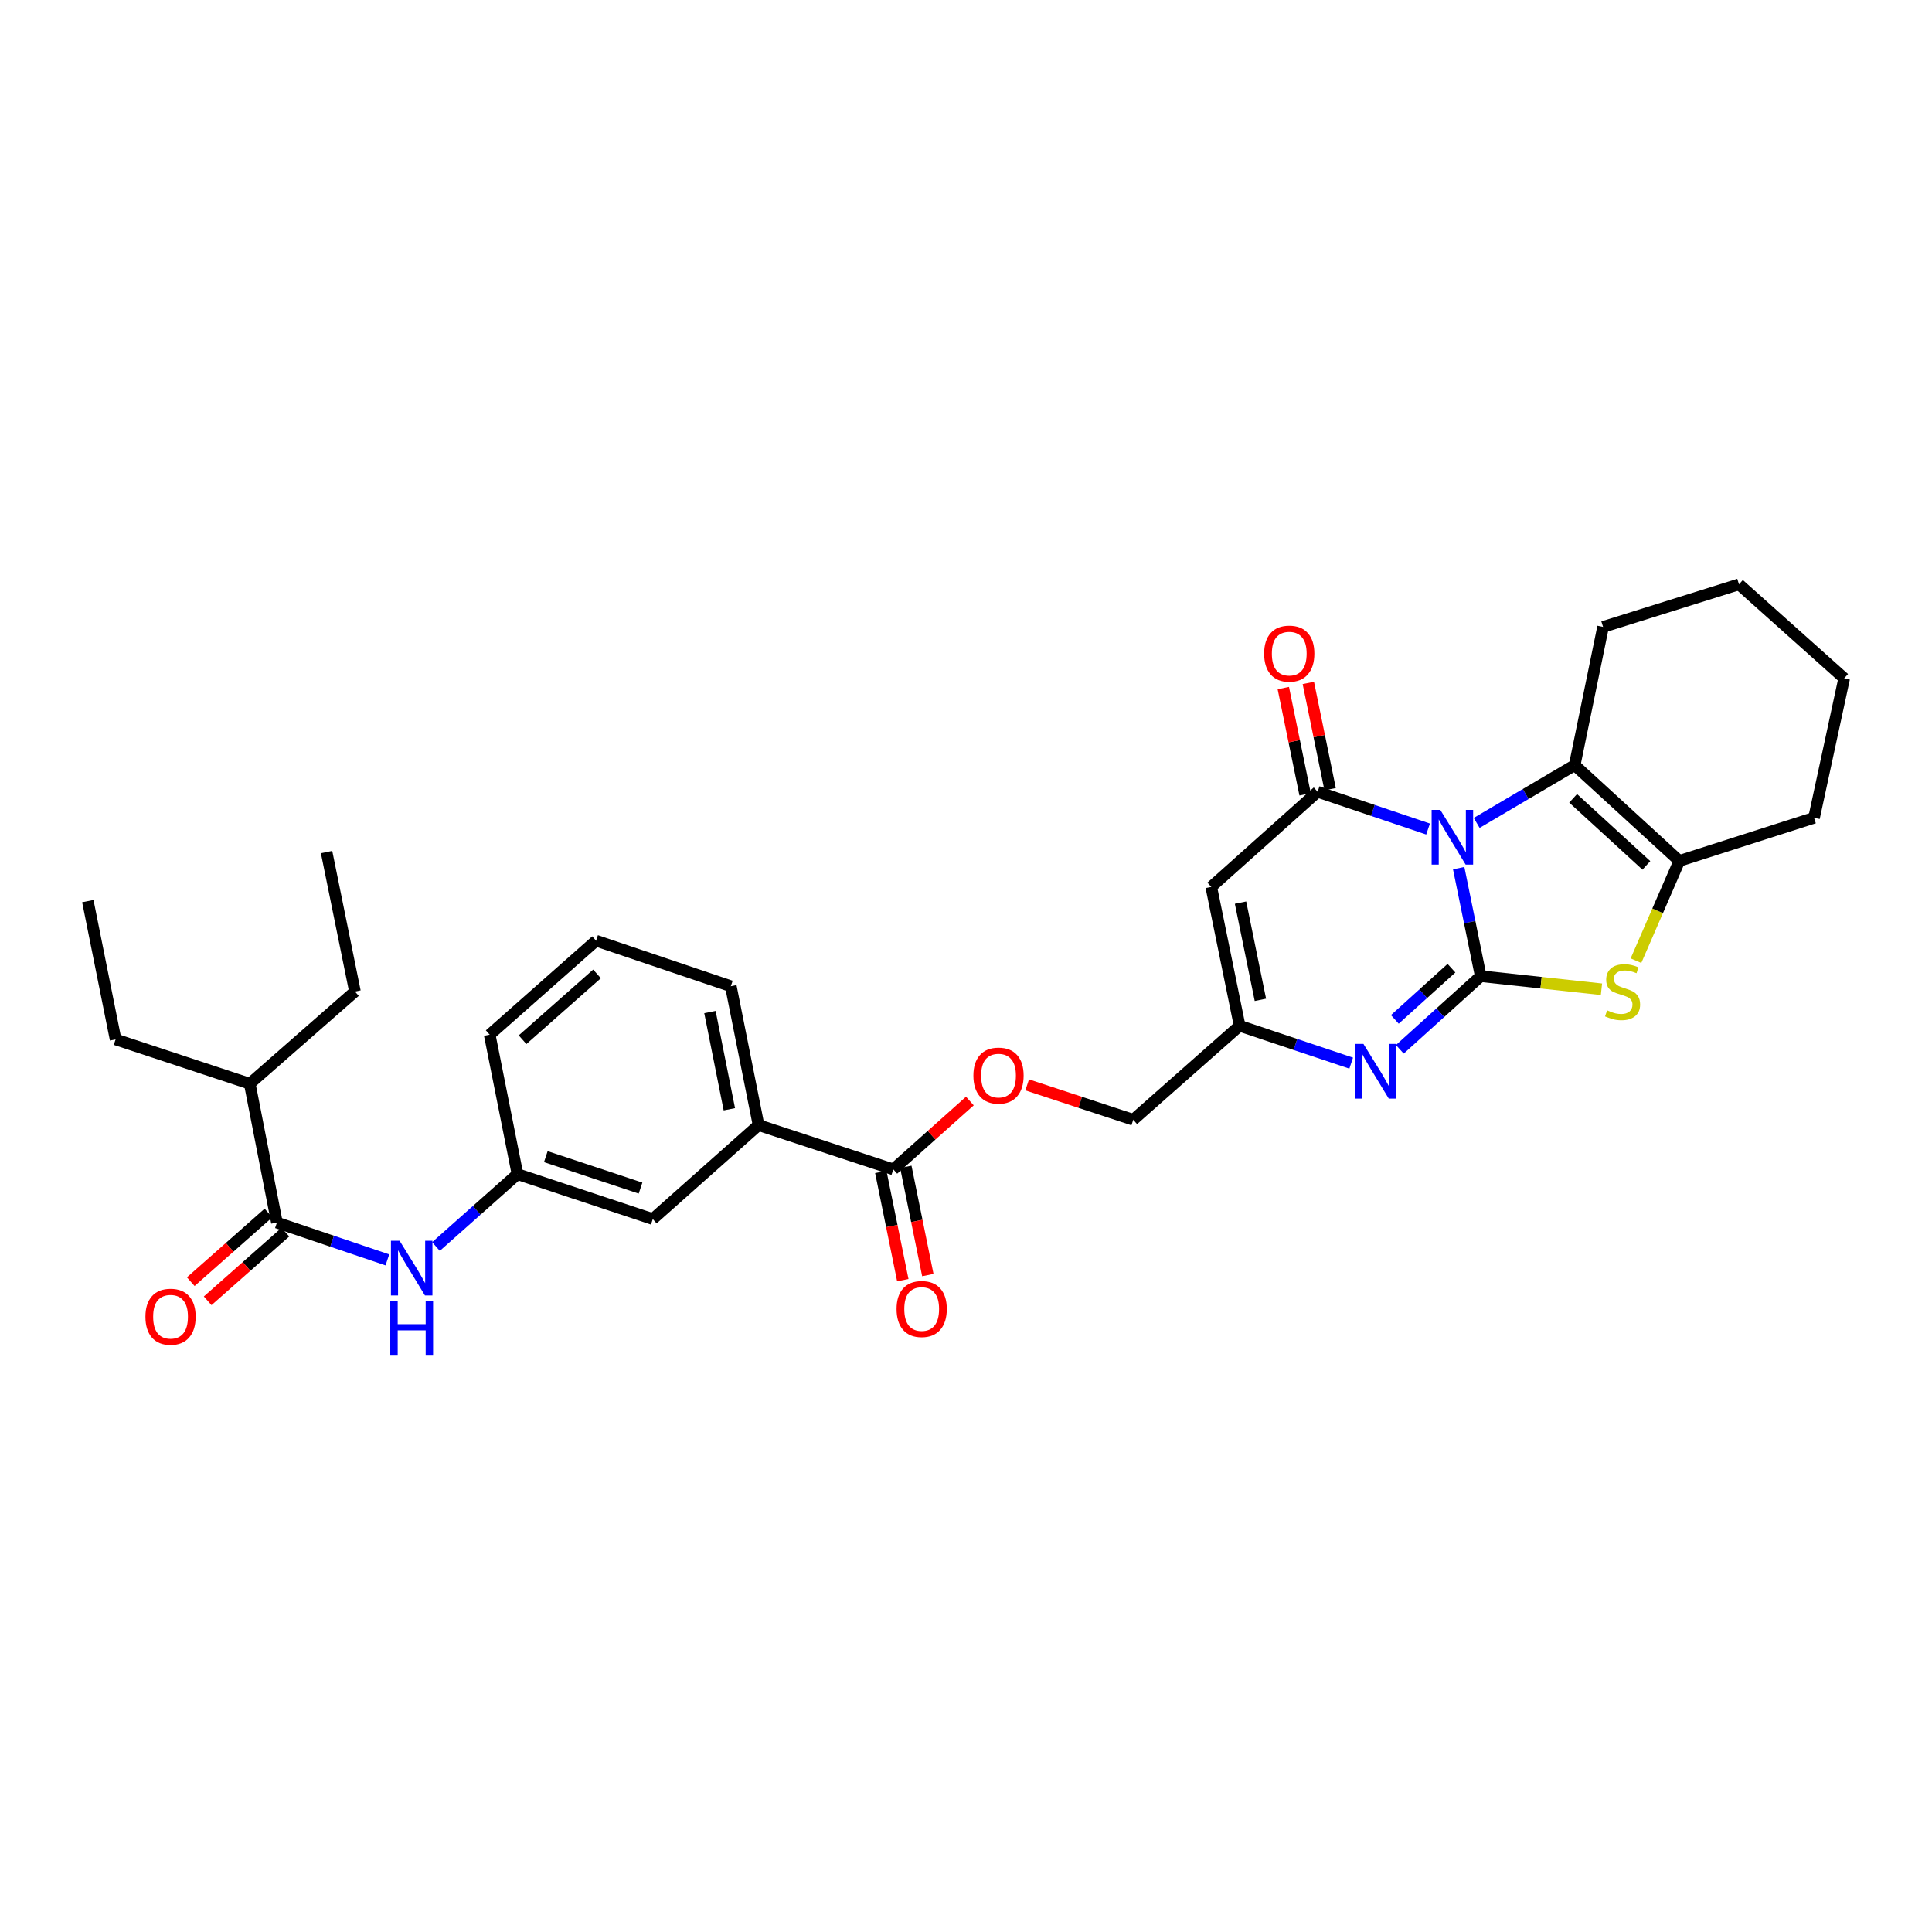 <?xml version='1.0' encoding='iso-8859-1'?>
<svg version='1.1' baseProfile='full'
              xmlns='http://www.w3.org/2000/svg'
                      xmlns:rdkit='http://www.rdkit.org/xml'
                      xmlns:xlink='http://www.w3.org/1999/xlink'
                  xml:space='preserve'
width='1000px' height='1000px' viewBox='0 0 1000 1000'>
<!-- END OF HEADER -->
<rect style='opacity:1.0;fill:#FFFFFF;stroke:none' width='1000' height='1000' x='0' y='0'> </rect>
<path class='bond-0' d='M 755.013,449.348 L 760.717,477.305' style='fill:none;fill-rule:evenodd;stroke:#0000FF;stroke-width:6px;stroke-linecap:butt;stroke-linejoin:miter;stroke-opacity:1' />
<path class='bond-0' d='M 760.717,477.305 L 766.421,505.262' style='fill:none;fill-rule:evenodd;stroke:#000000;stroke-width:6px;stroke-linecap:butt;stroke-linejoin:miter;stroke-opacity:1' />
<path class='bond-1' d='M 739.17,429.108 L 710.585,419.464' style='fill:none;fill-rule:evenodd;stroke:#0000FF;stroke-width:6px;stroke-linecap:butt;stroke-linejoin:miter;stroke-opacity:1' />
<path class='bond-1' d='M 710.585,419.464 L 682,409.819' style='fill:none;fill-rule:evenodd;stroke:#000000;stroke-width:6px;stroke-linecap:butt;stroke-linejoin:miter;stroke-opacity:1' />
<path class='bond-4' d='M 764.327,425.939 L 789.69,410.988' style='fill:none;fill-rule:evenodd;stroke:#0000FF;stroke-width:6px;stroke-linecap:butt;stroke-linejoin:miter;stroke-opacity:1' />
<path class='bond-4' d='M 789.69,410.988 L 815.053,396.036' style='fill:none;fill-rule:evenodd;stroke:#000000;stroke-width:6px;stroke-linecap:butt;stroke-linejoin:miter;stroke-opacity:1' />
<path class='bond-2' d='M 766.421,505.262 L 797.669,508.646' style='fill:none;fill-rule:evenodd;stroke:#000000;stroke-width:6px;stroke-linecap:butt;stroke-linejoin:miter;stroke-opacity:1' />
<path class='bond-2' d='M 797.669,508.646 L 828.916,512.03' style='fill:none;fill-rule:evenodd;stroke:#CCCC00;stroke-width:6px;stroke-linecap:butt;stroke-linejoin:miter;stroke-opacity:1' />
<path class='bond-3' d='M 766.421,505.262 L 745.485,524.19' style='fill:none;fill-rule:evenodd;stroke:#000000;stroke-width:6px;stroke-linecap:butt;stroke-linejoin:miter;stroke-opacity:1' />
<path class='bond-3' d='M 745.485,524.19 L 724.549,543.119' style='fill:none;fill-rule:evenodd;stroke:#0000FF;stroke-width:6px;stroke-linecap:butt;stroke-linejoin:miter;stroke-opacity:1' />
<path class='bond-3' d='M 751.276,501.136 L 736.621,514.386' style='fill:none;fill-rule:evenodd;stroke:#000000;stroke-width:6px;stroke-linecap:butt;stroke-linejoin:miter;stroke-opacity:1' />
<path class='bond-3' d='M 736.621,514.386 L 721.966,527.636' style='fill:none;fill-rule:evenodd;stroke:#0000FF;stroke-width:6px;stroke-linecap:butt;stroke-linejoin:miter;stroke-opacity:1' />
<path class='bond-5' d='M 682,409.819 L 626.943,459.068' style='fill:none;fill-rule:evenodd;stroke:#000000;stroke-width:6px;stroke-linecap:butt;stroke-linejoin:miter;stroke-opacity:1' />
<path class='bond-12' d='M 688.474,408.491 L 682.832,380.988' style='fill:none;fill-rule:evenodd;stroke:#000000;stroke-width:6px;stroke-linecap:butt;stroke-linejoin:miter;stroke-opacity:1' />
<path class='bond-12' d='M 682.832,380.988 L 677.191,353.485' style='fill:none;fill-rule:evenodd;stroke:#FF0000;stroke-width:6px;stroke-linecap:butt;stroke-linejoin:miter;stroke-opacity:1' />
<path class='bond-12' d='M 675.527,411.147 L 669.885,383.644' style='fill:none;fill-rule:evenodd;stroke:#000000;stroke-width:6px;stroke-linecap:butt;stroke-linejoin:miter;stroke-opacity:1' />
<path class='bond-12' d='M 669.885,383.644 L 664.243,356.141' style='fill:none;fill-rule:evenodd;stroke:#FF0000;stroke-width:6px;stroke-linecap:butt;stroke-linejoin:miter;stroke-opacity:1' />
<path class='bond-31' d='M 846.777,497.251 L 857.992,471.433' style='fill:none;fill-rule:evenodd;stroke:#CCCC00;stroke-width:6px;stroke-linecap:butt;stroke-linejoin:miter;stroke-opacity:1' />
<path class='bond-31' d='M 857.992,471.433 L 869.207,445.615' style='fill:none;fill-rule:evenodd;stroke:#000000;stroke-width:6px;stroke-linecap:butt;stroke-linejoin:miter;stroke-opacity:1' />
<path class='bond-32' d='M 699.379,550.272 L 670.508,540.606' style='fill:none;fill-rule:evenodd;stroke:#0000FF;stroke-width:6px;stroke-linecap:butt;stroke-linejoin:miter;stroke-opacity:1' />
<path class='bond-32' d='M 670.508,540.606 L 641.637,530.94' style='fill:none;fill-rule:evenodd;stroke:#000000;stroke-width:6px;stroke-linecap:butt;stroke-linejoin:miter;stroke-opacity:1' />
<path class='bond-6' d='M 815.053,396.036 L 869.207,445.615' style='fill:none;fill-rule:evenodd;stroke:#000000;stroke-width:6px;stroke-linecap:butt;stroke-linejoin:miter;stroke-opacity:1' />
<path class='bond-6' d='M 814.251,413.222 L 852.159,447.927' style='fill:none;fill-rule:evenodd;stroke:#000000;stroke-width:6px;stroke-linecap:butt;stroke-linejoin:miter;stroke-opacity:1' />
<path class='bond-20' d='M 815.053,396.036 L 829.746,324.48' style='fill:none;fill-rule:evenodd;stroke:#000000;stroke-width:6px;stroke-linecap:butt;stroke-linejoin:miter;stroke-opacity:1' />
<path class='bond-7' d='M 626.943,459.068 L 641.637,530.94' style='fill:none;fill-rule:evenodd;stroke:#000000;stroke-width:6px;stroke-linecap:butt;stroke-linejoin:miter;stroke-opacity:1' />
<path class='bond-7' d='M 642.097,467.201 L 652.382,517.511' style='fill:none;fill-rule:evenodd;stroke:#000000;stroke-width:6px;stroke-linecap:butt;stroke-linejoin:miter;stroke-opacity:1' />
<path class='bond-21' d='M 869.207,445.615 L 938.949,423.286' style='fill:none;fill-rule:evenodd;stroke:#000000;stroke-width:6px;stroke-linecap:butt;stroke-linejoin:miter;stroke-opacity:1' />
<path class='bond-18' d='M 641.637,530.94 L 586.565,579.593' style='fill:none;fill-rule:evenodd;stroke:#000000;stroke-width:6px;stroke-linecap:butt;stroke-linejoin:miter;stroke-opacity:1' />
<path class='bond-8' d='M 143.335,632.8 L 171.92,642.456' style='fill:none;fill-rule:evenodd;stroke:#000000;stroke-width:6px;stroke-linecap:butt;stroke-linejoin:miter;stroke-opacity:1' />
<path class='bond-8' d='M 171.92,642.456 L 200.504,652.113' style='fill:none;fill-rule:evenodd;stroke:#0000FF;stroke-width:6px;stroke-linecap:butt;stroke-linejoin:miter;stroke-opacity:1' />
<path class='bond-16' d='M 138.959,627.848 L 118.849,645.619' style='fill:none;fill-rule:evenodd;stroke:#000000;stroke-width:6px;stroke-linecap:butt;stroke-linejoin:miter;stroke-opacity:1' />
<path class='bond-16' d='M 118.849,645.619 L 98.739,663.39' style='fill:none;fill-rule:evenodd;stroke:#FF0000;stroke-width:6px;stroke-linecap:butt;stroke-linejoin:miter;stroke-opacity:1' />
<path class='bond-16' d='M 147.711,637.752 L 127.601,655.523' style='fill:none;fill-rule:evenodd;stroke:#000000;stroke-width:6px;stroke-linecap:butt;stroke-linejoin:miter;stroke-opacity:1' />
<path class='bond-16' d='M 127.601,655.523 L 107.491,673.294' style='fill:none;fill-rule:evenodd;stroke:#FF0000;stroke-width:6px;stroke-linecap:butt;stroke-linejoin:miter;stroke-opacity:1' />
<path class='bond-19' d='M 143.335,632.8 L 129.273,560.928' style='fill:none;fill-rule:evenodd;stroke:#000000;stroke-width:6px;stroke-linecap:butt;stroke-linejoin:miter;stroke-opacity:1' />
<path class='bond-9' d='M 462.375,605.271 L 482.19,587.578' style='fill:none;fill-rule:evenodd;stroke:#000000;stroke-width:6px;stroke-linecap:butt;stroke-linejoin:miter;stroke-opacity:1' />
<path class='bond-9' d='M 482.19,587.578 L 502.005,569.885' style='fill:none;fill-rule:evenodd;stroke:#FF0000;stroke-width:6px;stroke-linecap:butt;stroke-linejoin:miter;stroke-opacity:1' />
<path class='bond-11' d='M 462.375,605.271 L 392.625,582.347' style='fill:none;fill-rule:evenodd;stroke:#000000;stroke-width:6px;stroke-linecap:butt;stroke-linejoin:miter;stroke-opacity:1' />
<path class='bond-17' d='M 455.899,606.589 L 461.598,634.602' style='fill:none;fill-rule:evenodd;stroke:#000000;stroke-width:6px;stroke-linecap:butt;stroke-linejoin:miter;stroke-opacity:1' />
<path class='bond-17' d='M 461.598,634.602 L 467.297,662.615' style='fill:none;fill-rule:evenodd;stroke:#FF0000;stroke-width:6px;stroke-linecap:butt;stroke-linejoin:miter;stroke-opacity:1' />
<path class='bond-17' d='M 468.851,603.954 L 474.55,631.967' style='fill:none;fill-rule:evenodd;stroke:#000000;stroke-width:6px;stroke-linecap:butt;stroke-linejoin:miter;stroke-opacity:1' />
<path class='bond-17' d='M 474.55,631.967 L 480.249,659.98' style='fill:none;fill-rule:evenodd;stroke:#FF0000;stroke-width:6px;stroke-linecap:butt;stroke-linejoin:miter;stroke-opacity:1' />
<path class='bond-10' d='M 225.656,645.198 L 246.748,626.465' style='fill:none;fill-rule:evenodd;stroke:#0000FF;stroke-width:6px;stroke-linecap:butt;stroke-linejoin:miter;stroke-opacity:1' />
<path class='bond-10' d='M 246.748,626.465 L 267.841,607.731' style='fill:none;fill-rule:evenodd;stroke:#000000;stroke-width:6px;stroke-linecap:butt;stroke-linejoin:miter;stroke-opacity:1' />
<path class='bond-15' d='M 392.625,582.347 L 337.884,630.986' style='fill:none;fill-rule:evenodd;stroke:#000000;stroke-width:6px;stroke-linecap:butt;stroke-linejoin:miter;stroke-opacity:1' />
<path class='bond-22' d='M 392.625,582.347 L 378.27,510.46' style='fill:none;fill-rule:evenodd;stroke:#000000;stroke-width:6px;stroke-linecap:butt;stroke-linejoin:miter;stroke-opacity:1' />
<path class='bond-22' d='M 377.511,574.152 L 367.462,523.832' style='fill:none;fill-rule:evenodd;stroke:#000000;stroke-width:6px;stroke-linecap:butt;stroke-linejoin:miter;stroke-opacity:1' />
<path class='bond-13' d='M 531.665,561.529 L 559.115,570.561' style='fill:none;fill-rule:evenodd;stroke:#FF0000;stroke-width:6px;stroke-linecap:butt;stroke-linejoin:miter;stroke-opacity:1' />
<path class='bond-13' d='M 559.115,570.561 L 586.565,579.593' style='fill:none;fill-rule:evenodd;stroke:#000000;stroke-width:6px;stroke-linecap:butt;stroke-linejoin:miter;stroke-opacity:1' />
<path class='bond-14' d='M 267.841,607.731 L 337.884,630.986' style='fill:none;fill-rule:evenodd;stroke:#000000;stroke-width:6px;stroke-linecap:butt;stroke-linejoin:miter;stroke-opacity:1' />
<path class='bond-14' d='M 282.512,598.676 L 331.542,614.954' style='fill:none;fill-rule:evenodd;stroke:#000000;stroke-width:6px;stroke-linecap:butt;stroke-linejoin:miter;stroke-opacity:1' />
<path class='bond-34' d='M 267.841,607.731 L 253.463,535.544' style='fill:none;fill-rule:evenodd;stroke:#000000;stroke-width:6px;stroke-linecap:butt;stroke-linejoin:miter;stroke-opacity:1' />
<path class='bond-25' d='M 129.273,560.928 L 183.721,513.214' style='fill:none;fill-rule:evenodd;stroke:#000000;stroke-width:6px;stroke-linecap:butt;stroke-linejoin:miter;stroke-opacity:1' />
<path class='bond-26' d='M 129.273,560.928 L 59.832,537.989' style='fill:none;fill-rule:evenodd;stroke:#000000;stroke-width:6px;stroke-linecap:butt;stroke-linejoin:miter;stroke-opacity:1' />
<path class='bond-27' d='M 829.746,324.48 L 900.098,302.444' style='fill:none;fill-rule:evenodd;stroke:#000000;stroke-width:6px;stroke-linecap:butt;stroke-linejoin:miter;stroke-opacity:1' />
<path class='bond-33' d='M 938.949,423.286 L 954.545,351.098' style='fill:none;fill-rule:evenodd;stroke:#000000;stroke-width:6px;stroke-linecap:butt;stroke-linejoin:miter;stroke-opacity:1' />
<path class='bond-23' d='M 378.27,510.46 L 308.52,486.89' style='fill:none;fill-rule:evenodd;stroke:#000000;stroke-width:6px;stroke-linecap:butt;stroke-linejoin:miter;stroke-opacity:1' />
<path class='bond-24' d='M 308.52,486.89 L 253.463,535.544' style='fill:none;fill-rule:evenodd;stroke:#000000;stroke-width:6px;stroke-linecap:butt;stroke-linejoin:miter;stroke-opacity:1' />
<path class='bond-24' d='M 309.014,504.092 L 270.474,538.15' style='fill:none;fill-rule:evenodd;stroke:#000000;stroke-width:6px;stroke-linecap:butt;stroke-linejoin:miter;stroke-opacity:1' />
<path class='bond-30' d='M 183.721,513.214 L 169.035,441.026' style='fill:none;fill-rule:evenodd;stroke:#000000;stroke-width:6px;stroke-linecap:butt;stroke-linejoin:miter;stroke-opacity:1' />
<path class='bond-29' d='M 59.832,537.989 L 45.455,466.41' style='fill:none;fill-rule:evenodd;stroke:#000000;stroke-width:6px;stroke-linecap:butt;stroke-linejoin:miter;stroke-opacity:1' />
<path class='bond-28' d='M 900.098,302.444 L 954.545,351.098' style='fill:none;fill-rule:evenodd;stroke:#000000;stroke-width:6px;stroke-linecap:butt;stroke-linejoin:miter;stroke-opacity:1' />
<path  class='atom-0' d='M 745.49 419.193
L 754.77 434.193
Q 755.69 435.673, 757.17 438.353
Q 758.65 441.033, 758.73 441.193
L 758.73 419.193
L 762.49 419.193
L 762.49 447.513
L 758.61 447.513
L 748.65 431.113
Q 747.49 429.193, 746.25 426.993
Q 745.05 424.793, 744.69 424.113
L 744.69 447.513
L 741.01 447.513
L 741.01 419.193
L 745.49 419.193
' fill='#0000FF'/>
<path  class='atom-3' d='M 831.843 522.934
Q 832.163 523.054, 833.483 523.614
Q 834.803 524.174, 836.243 524.534
Q 837.723 524.854, 839.163 524.854
Q 841.843 524.854, 843.403 523.574
Q 844.963 522.254, 844.963 519.974
Q 844.963 518.414, 844.163 517.454
Q 843.403 516.494, 842.203 515.974
Q 841.003 515.454, 839.003 514.854
Q 836.483 514.094, 834.963 513.374
Q 833.483 512.654, 832.403 511.134
Q 831.363 509.614, 831.363 507.054
Q 831.363 503.494, 833.763 501.294
Q 836.203 499.094, 841.003 499.094
Q 844.283 499.094, 848.003 500.654
L 847.083 503.734
Q 843.683 502.334, 841.123 502.334
Q 838.363 502.334, 836.843 503.494
Q 835.323 504.614, 835.363 506.574
Q 835.363 508.094, 836.123 509.014
Q 836.923 509.934, 838.043 510.454
Q 839.203 510.974, 841.123 511.574
Q 843.683 512.374, 845.203 513.174
Q 846.723 513.974, 847.803 515.614
Q 848.923 517.214, 848.923 519.974
Q 848.923 523.894, 846.283 526.014
Q 843.683 528.094, 839.323 528.094
Q 836.803 528.094, 834.883 527.534
Q 833.003 527.014, 830.763 526.094
L 831.843 522.934
' fill='#CCCC00'/>
<path  class='atom-4' d='M 705.714 540.328
L 714.994 555.328
Q 715.914 556.808, 717.394 559.488
Q 718.874 562.168, 718.954 562.328
L 718.954 540.328
L 722.714 540.328
L 722.714 568.648
L 718.834 568.648
L 708.874 552.248
Q 707.714 550.328, 706.474 548.128
Q 705.274 545.928, 704.914 545.248
L 704.914 568.648
L 701.234 568.648
L 701.234 540.328
L 705.714 540.328
' fill='#0000FF'/>
<path  class='atom-11' d='M 206.825 642.203
L 216.105 657.203
Q 217.025 658.683, 218.505 661.363
Q 219.985 664.043, 220.065 664.203
L 220.065 642.203
L 223.825 642.203
L 223.825 670.523
L 219.945 670.523
L 209.985 654.123
Q 208.825 652.203, 207.585 650.003
Q 206.385 647.803, 206.025 647.123
L 206.025 670.523
L 202.345 670.523
L 202.345 642.203
L 206.825 642.203
' fill='#0000FF'/>
<path  class='atom-11' d='M 202.005 673.355
L 205.845 673.355
L 205.845 685.395
L 220.325 685.395
L 220.325 673.355
L 224.165 673.355
L 224.165 701.675
L 220.325 701.675
L 220.325 688.595
L 205.845 688.595
L 205.845 701.675
L 202.005 701.675
L 202.005 673.355
' fill='#0000FF'/>
<path  class='atom-13' d='M 654.315 338.306
Q 654.315 331.506, 657.675 327.706
Q 661.035 323.906, 667.315 323.906
Q 673.595 323.906, 676.955 327.706
Q 680.315 331.506, 680.315 338.306
Q 680.315 345.186, 676.915 349.106
Q 673.515 352.986, 667.315 352.986
Q 661.075 352.986, 657.675 349.106
Q 654.315 345.226, 654.315 338.306
M 667.315 349.786
Q 671.635 349.786, 673.955 346.906
Q 676.315 343.986, 676.315 338.306
Q 676.315 332.746, 673.955 329.946
Q 671.635 327.106, 667.315 327.106
Q 662.995 327.106, 660.635 329.906
Q 658.315 332.706, 658.315 338.306
Q 658.315 344.026, 660.635 346.906
Q 662.995 349.786, 667.315 349.786
' fill='#FF0000'/>
<path  class='atom-14' d='M 503.83 556.727
Q 503.83 549.927, 507.19 546.127
Q 510.55 542.327, 516.83 542.327
Q 523.11 542.327, 526.47 546.127
Q 529.83 549.927, 529.83 556.727
Q 529.83 563.607, 526.43 567.527
Q 523.03 571.407, 516.83 571.407
Q 510.59 571.407, 507.19 567.527
Q 503.83 563.647, 503.83 556.727
M 516.83 568.207
Q 521.15 568.207, 523.47 565.327
Q 525.83 562.407, 525.83 556.727
Q 525.83 551.167, 523.47 548.367
Q 521.15 545.527, 516.83 545.527
Q 512.51 545.527, 510.15 548.327
Q 507.83 551.127, 507.83 556.727
Q 507.83 562.447, 510.15 565.327
Q 512.51 568.207, 516.83 568.207
' fill='#FF0000'/>
<path  class='atom-17' d='M 75.278 681.534
Q 75.278 674.734, 78.638 670.934
Q 81.998 667.134, 88.278 667.134
Q 94.558 667.134, 97.918 670.934
Q 101.278 674.734, 101.278 681.534
Q 101.278 688.414, 97.878 692.334
Q 94.478 696.214, 88.278 696.214
Q 82.038 696.214, 78.638 692.334
Q 75.278 688.454, 75.278 681.534
M 88.278 693.014
Q 92.598 693.014, 94.918 690.134
Q 97.278 687.214, 97.278 681.534
Q 97.278 675.974, 94.918 673.174
Q 92.598 670.334, 88.278 670.334
Q 83.958 670.334, 81.598 673.134
Q 79.278 675.934, 79.278 681.534
Q 79.278 687.254, 81.598 690.134
Q 83.958 693.014, 88.278 693.014
' fill='#FF0000'/>
<path  class='atom-18' d='M 464.061 677.539
Q 464.061 670.739, 467.421 666.939
Q 470.781 663.139, 477.061 663.139
Q 483.341 663.139, 486.701 666.939
Q 490.061 670.739, 490.061 677.539
Q 490.061 684.419, 486.661 688.339
Q 483.261 692.219, 477.061 692.219
Q 470.821 692.219, 467.421 688.339
Q 464.061 684.459, 464.061 677.539
M 477.061 689.019
Q 481.381 689.019, 483.701 686.139
Q 486.061 683.219, 486.061 677.539
Q 486.061 671.979, 483.701 669.179
Q 481.381 666.339, 477.061 666.339
Q 472.741 666.339, 470.381 669.139
Q 468.061 671.939, 468.061 677.539
Q 468.061 683.259, 470.381 686.139
Q 472.741 689.019, 477.061 689.019
' fill='#FF0000'/>
</svg>
